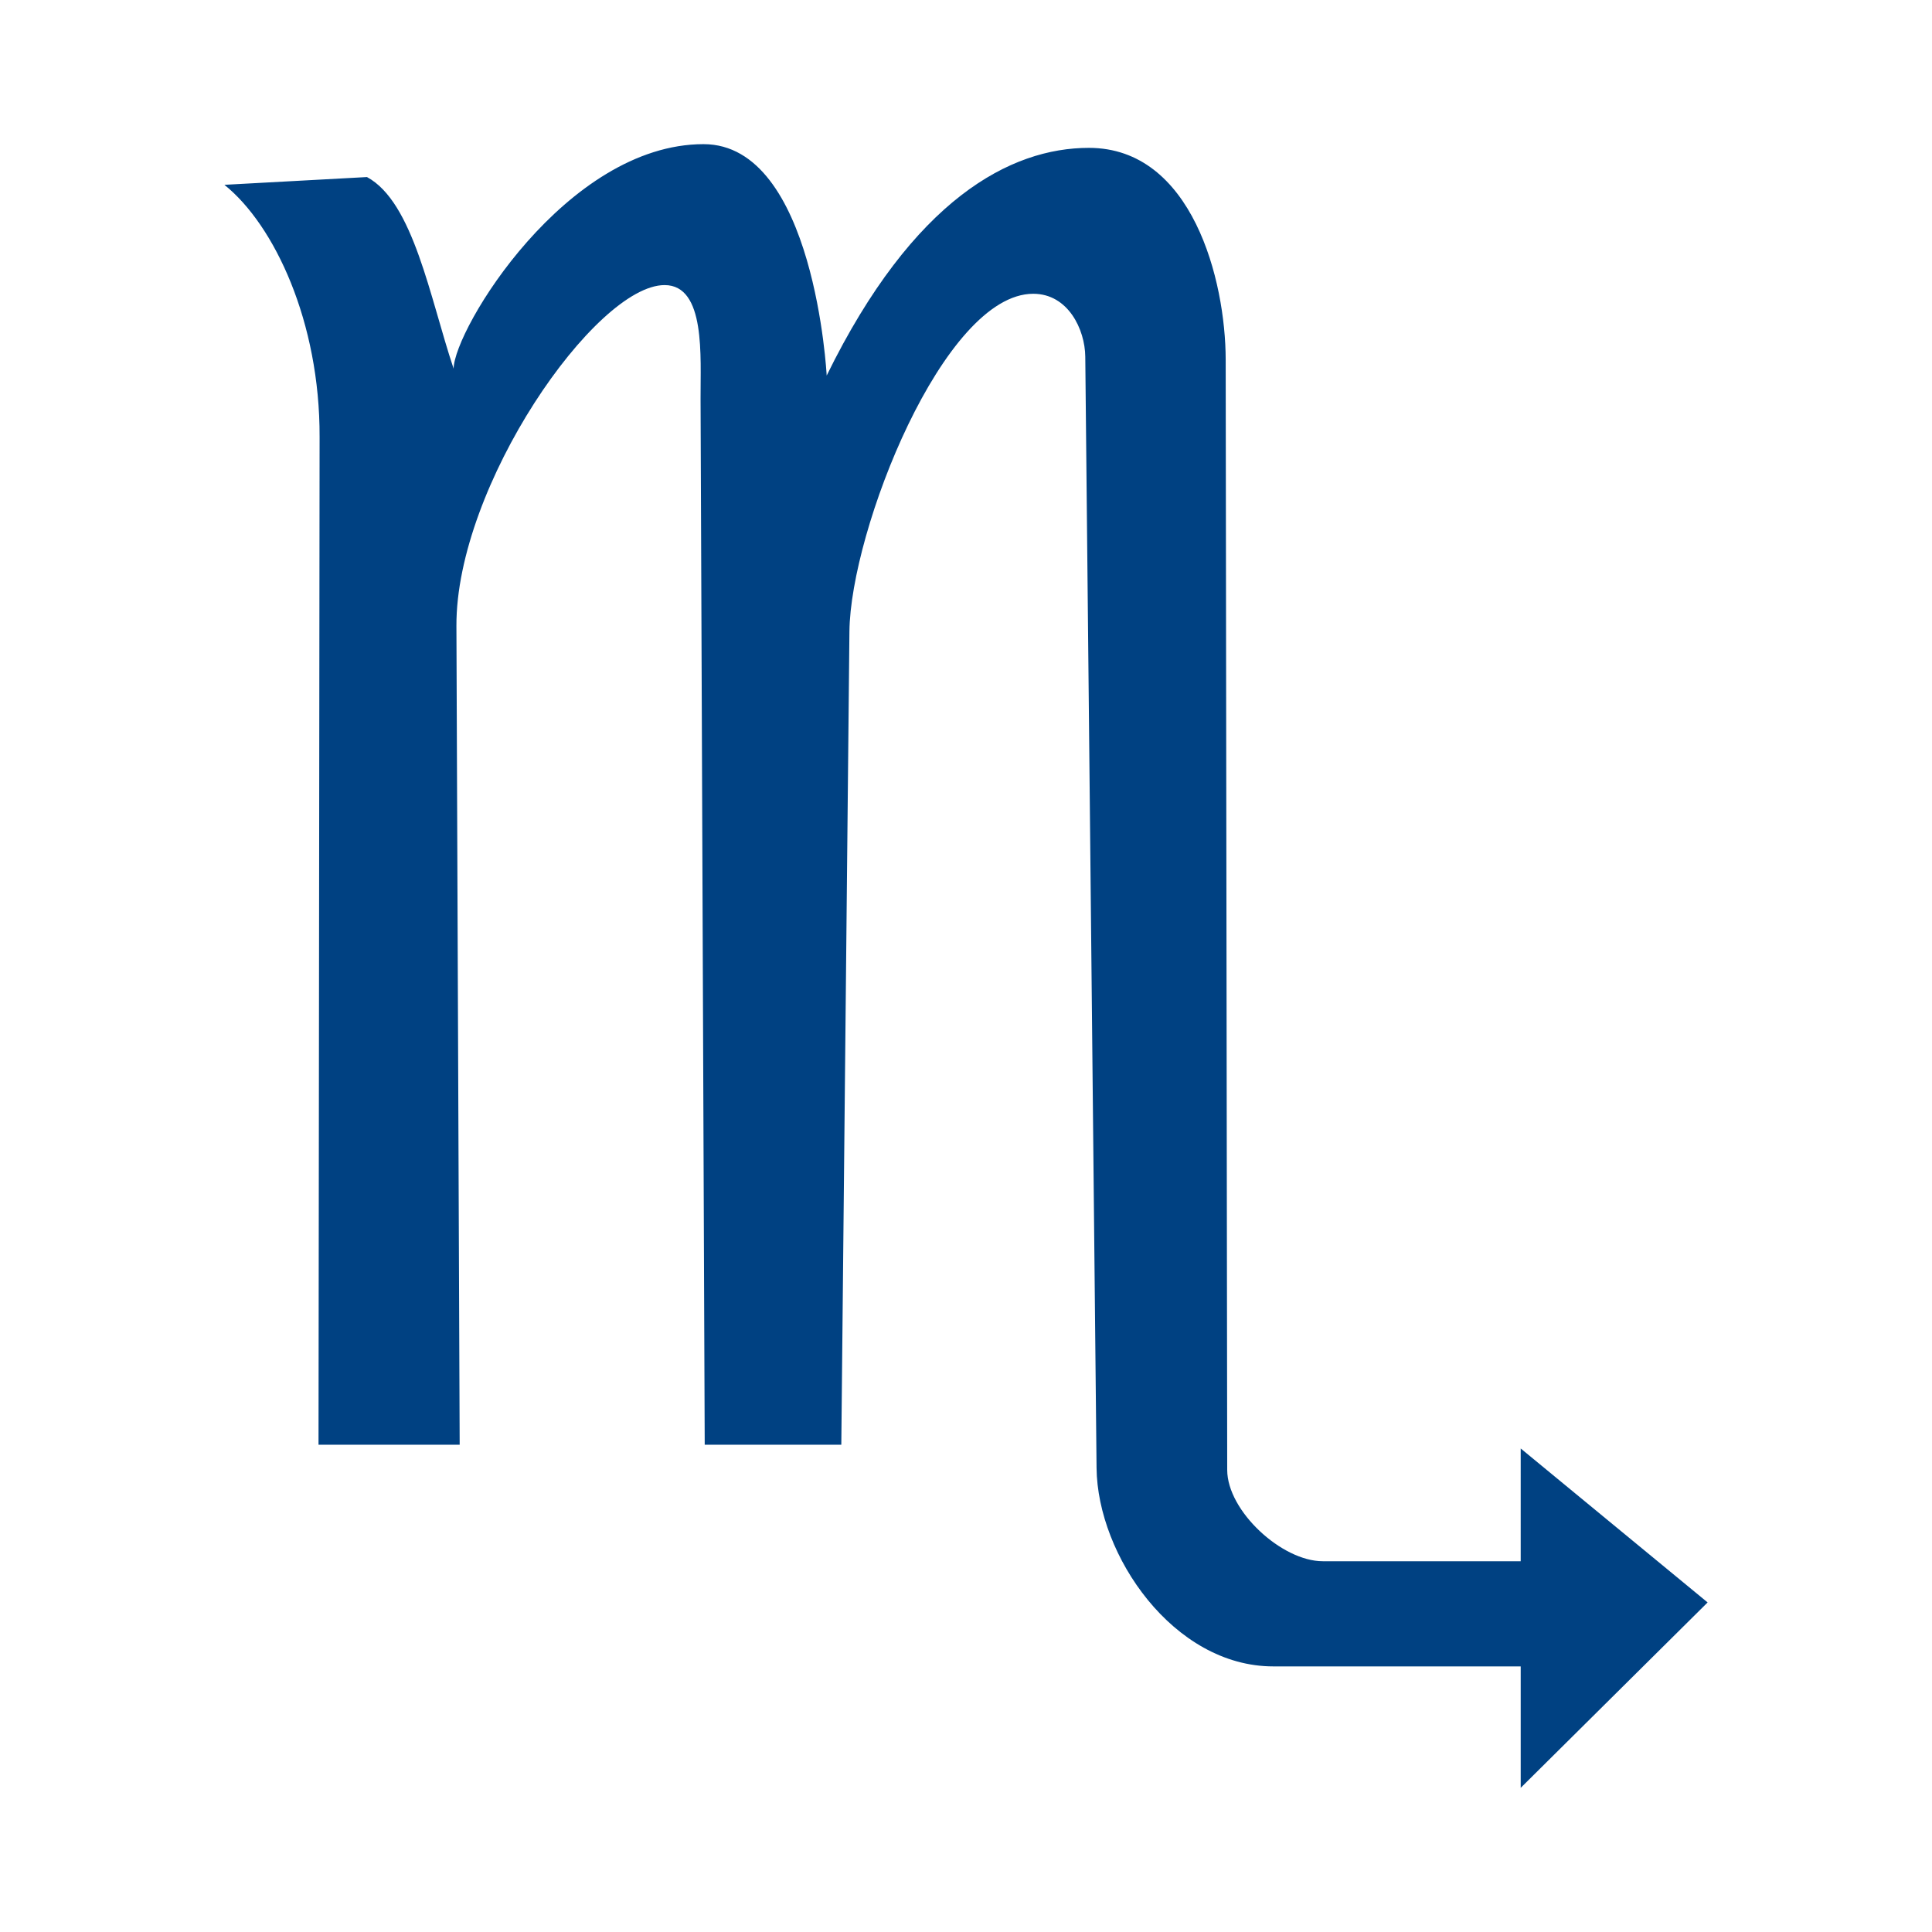 <?xml version="1.0" encoding="UTF-8" standalone="no"?>
<!-- Created with Inkscape (http://www.inkscape.org/) -->

<svg
   xmlns:dc="http://purl.org/dc/elements/1.1/"
   xmlns:cc="http://creativecommons.org/ns#"
   xmlns:rdf="http://www.w3.org/1999/02/22-rdf-syntax-ns#"
   xmlns:svg="http://www.w3.org/2000/svg"
   xmlns="http://www.w3.org/2000/svg"
   xmlns:sodipodi="http://sodipodi.sourceforge.net/DTD/sodipodi-0.dtd"
   xmlns:inkscape="http://www.inkscape.org/namespaces/inkscape"
   width="225"
   height="225"
   viewBox="0 0 225 225"
   version="1.1"
   id="svg8"
   inkscape:version="0.92.2 (5c3e80d, 2017-08-06)"
   sodipodi:docname="Scorpio.svg"
   inkscape:export-filename="C:\Users\irock\Desktop\Stuff\Images\Homestuck\ezodiac\08 Blue\Prospit\Scorpio.png"
   inkscape:export-xdpi="320"
   inkscape:export-ydpi="320">
  <title
     id="title826">Scorpio</title>
  <defs
     id="defs2" />
  <sodipodi:namedview
     id="base"
     pagecolor="#ffffff"
     bordercolor="#666666"
     borderopacity="1.0"
     inkscape:pageopacity="0.0"
     inkscape:pageshadow="2"
     inkscape:zoom="1.979899"
     inkscape:cx="111.05609"
     inkscape:cy="92.737333"
     inkscape:document-units="px"
     inkscape:current-layer="layer1"
     showgrid="false"
     showguides="false"
     units="px"
     inkscape:pagecheckerboard="true"
     inkscape:showpageshadow="false" />
  <g
     inkscape:label="Layer 1"
     inkscape:groupmode="layer"
     id="layer1"
     transform="translate(644.286,-476.911)">
    <path
       style="fill:#004182;fill-opacity:1;stroke:none;stroke-width:1px;stroke-linecap:butt;stroke-linejoin:miter;stroke-opacity:1"
       d="m -562.343,493.699 c -16.005,0 -29.064,21.579 -29.115,26.146 -2.757,-8.234 -4.676,-19.394 -10.09,-22.314 l -16.605,0.904 c 5.827,4.672 11.129,15.979 11.086,29.361 l -0.125,117.369 h 16.439 l -0.379,-95.352 c -0.065,-16.344 16.215,-39.701 24.244,-39.701 4.819,0 4.163,8.41 4.188,13.229 l 0.484,121.824 h 15.908 l 0.945,-94.715 c 0.117,-11.749 10.976,-39.326 21.406,-39.326 4.062,0 6.028,4.154 6.061,7.322 l 1.314,129.426 c 0.104,10.197 8.974,23.107 20.582,23.107 h 28.814 v 14.143 l 21.768,-21.592 -21.768,-17.93 V 658.732 h -23.048 c -4.775,-8e-5 -11.124,-5.854 -11.131,-10.629 l -0.178,-129.324 c -0.013,-9.193 -3.882,-24.648 -15.932,-24.648 -9.095,0 -20.445,5.937 -30.535,26.516 0,0 -1.402,-26.947 -14.334,-26.947 z"
       id="path823"
       inkscape:connector-curvature="0"
       sodipodi:nodetypes="scccccccsccccsccsccccccccscs" />
  </g>
</svg>
